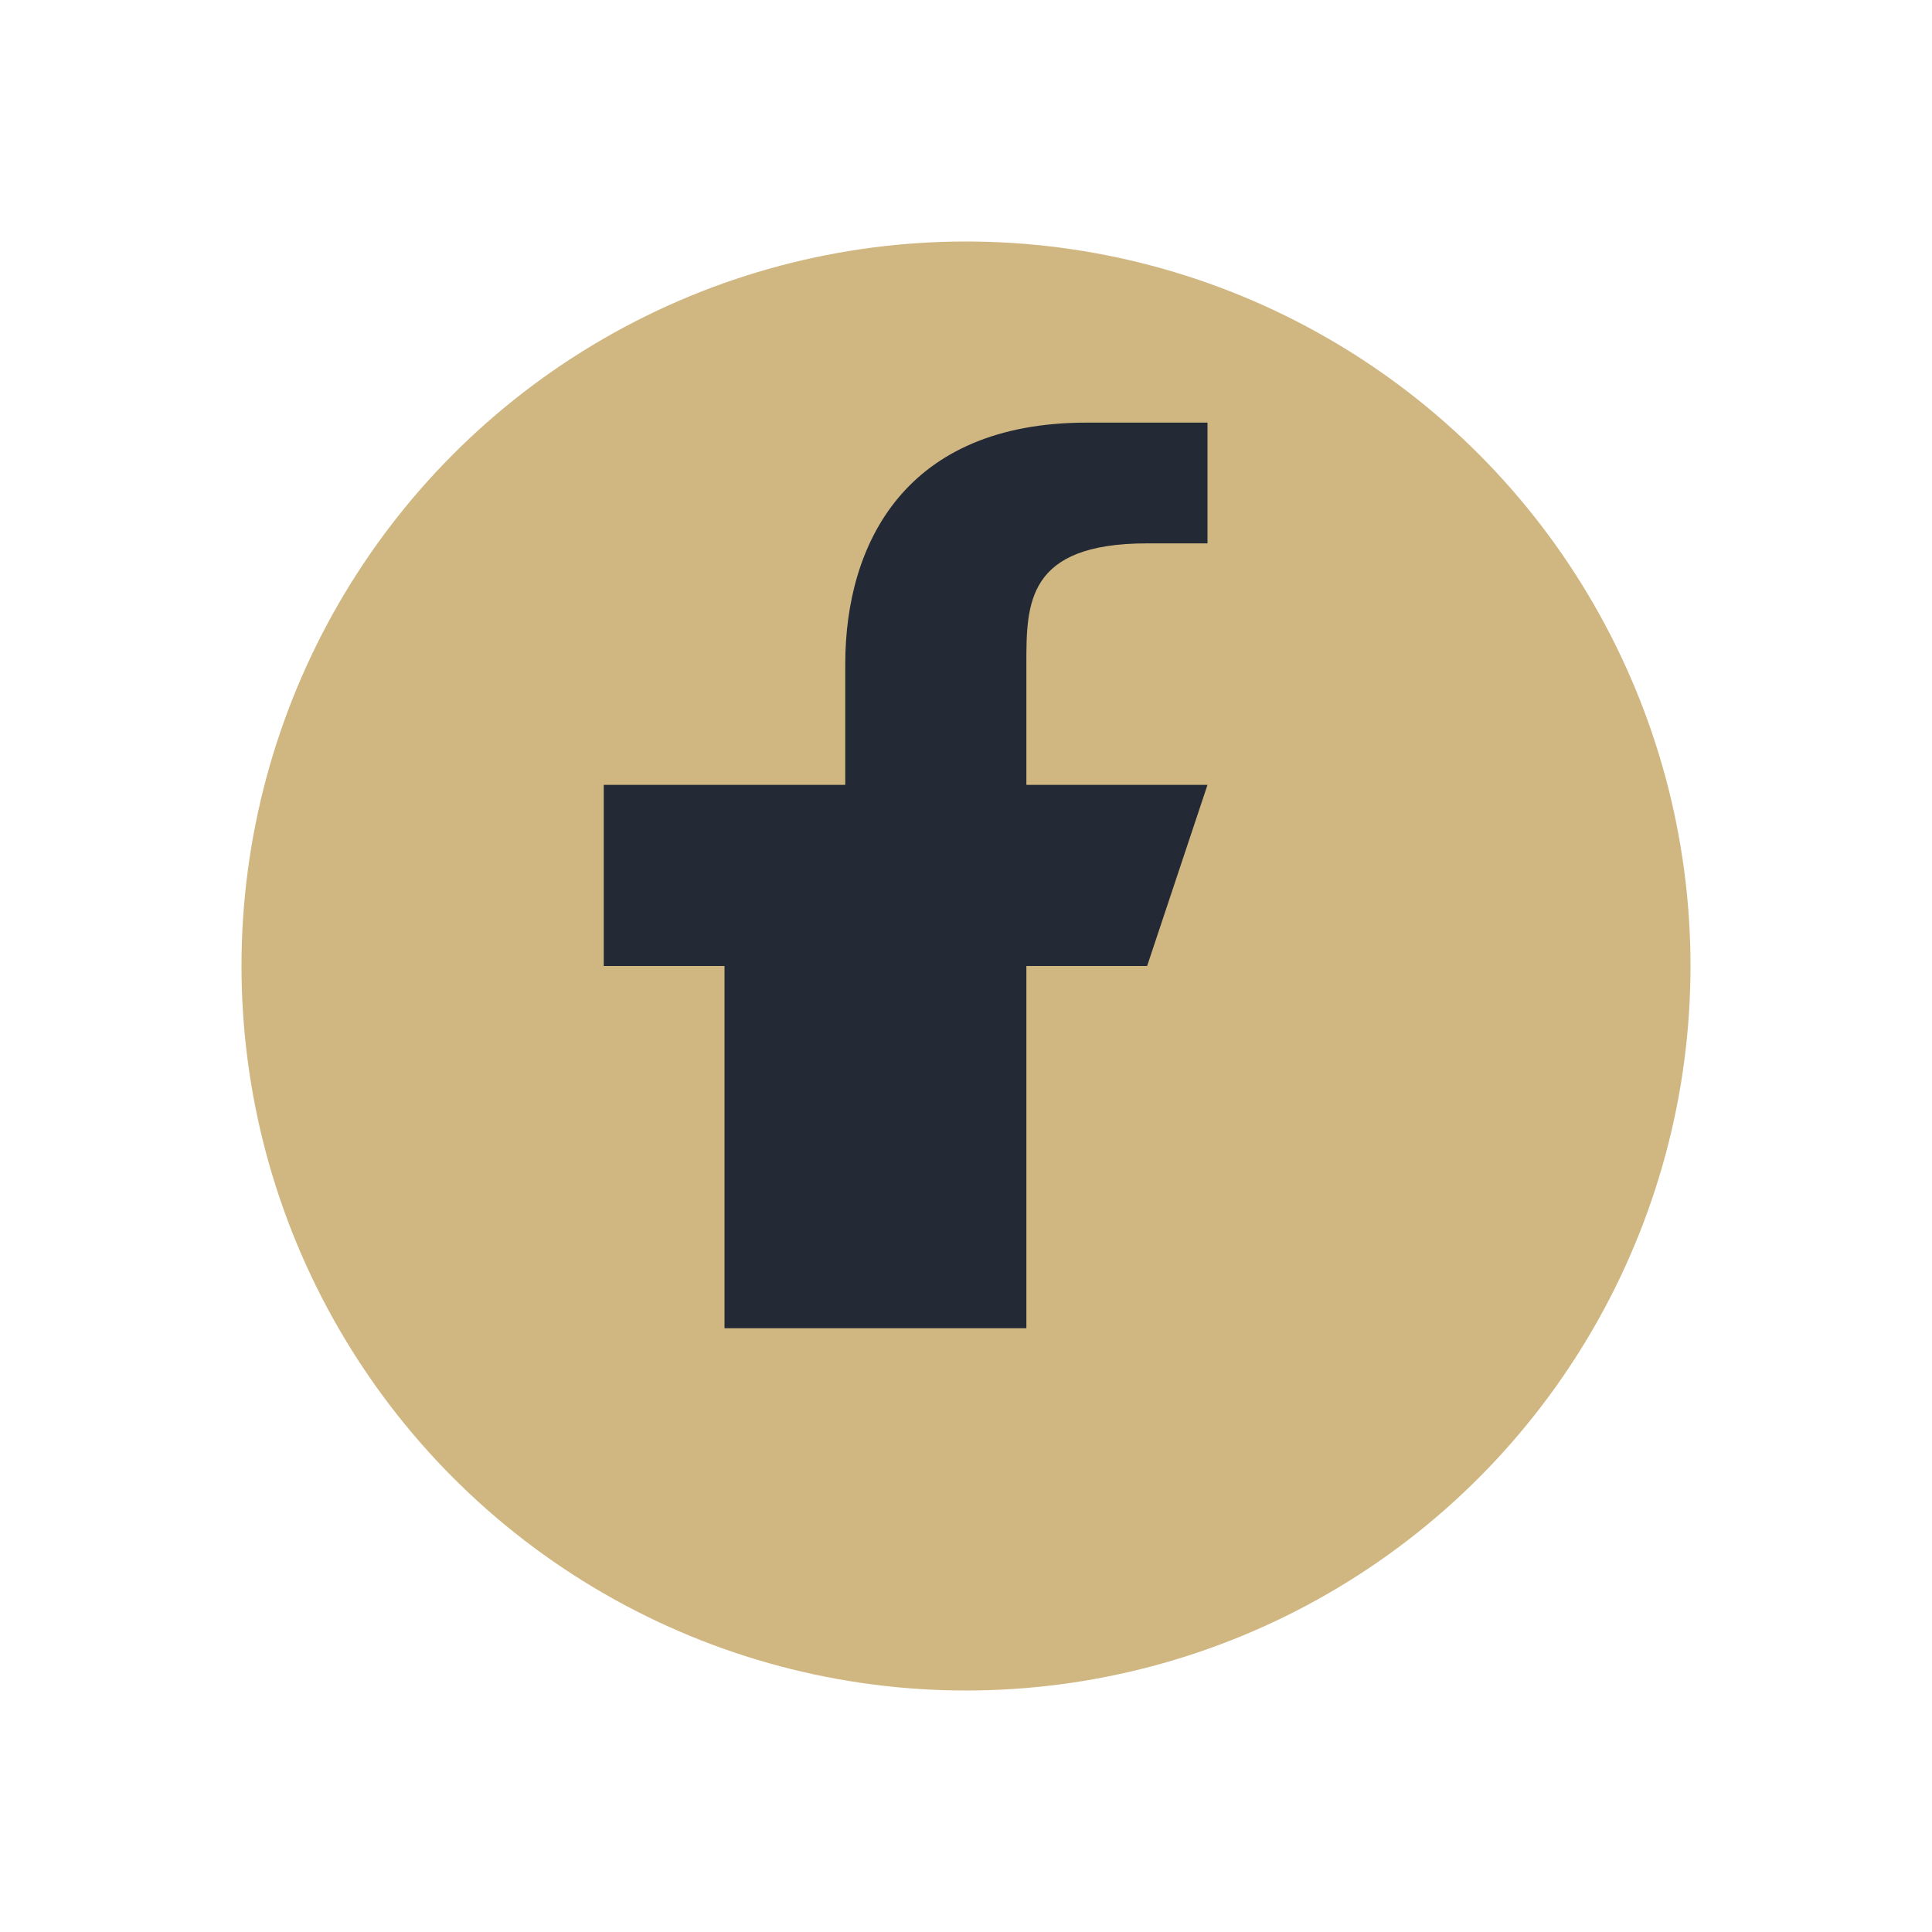 <?xml version="1.0" encoding="UTF-8"?>
<svg xmlns="http://www.w3.org/2000/svg" width="32" height="32" viewBox="0 0 32 32"><circle cx="16" cy="16" r="12" fill="#D0B782"/><path d="M17 22v-6h2l1-3h-3v-2c0-1 0-2 2-2h1V7s-1 0-2 0c-3 0-4 2-4 4v2H10v3h2v6h3z" fill="#232A36"/></svg>